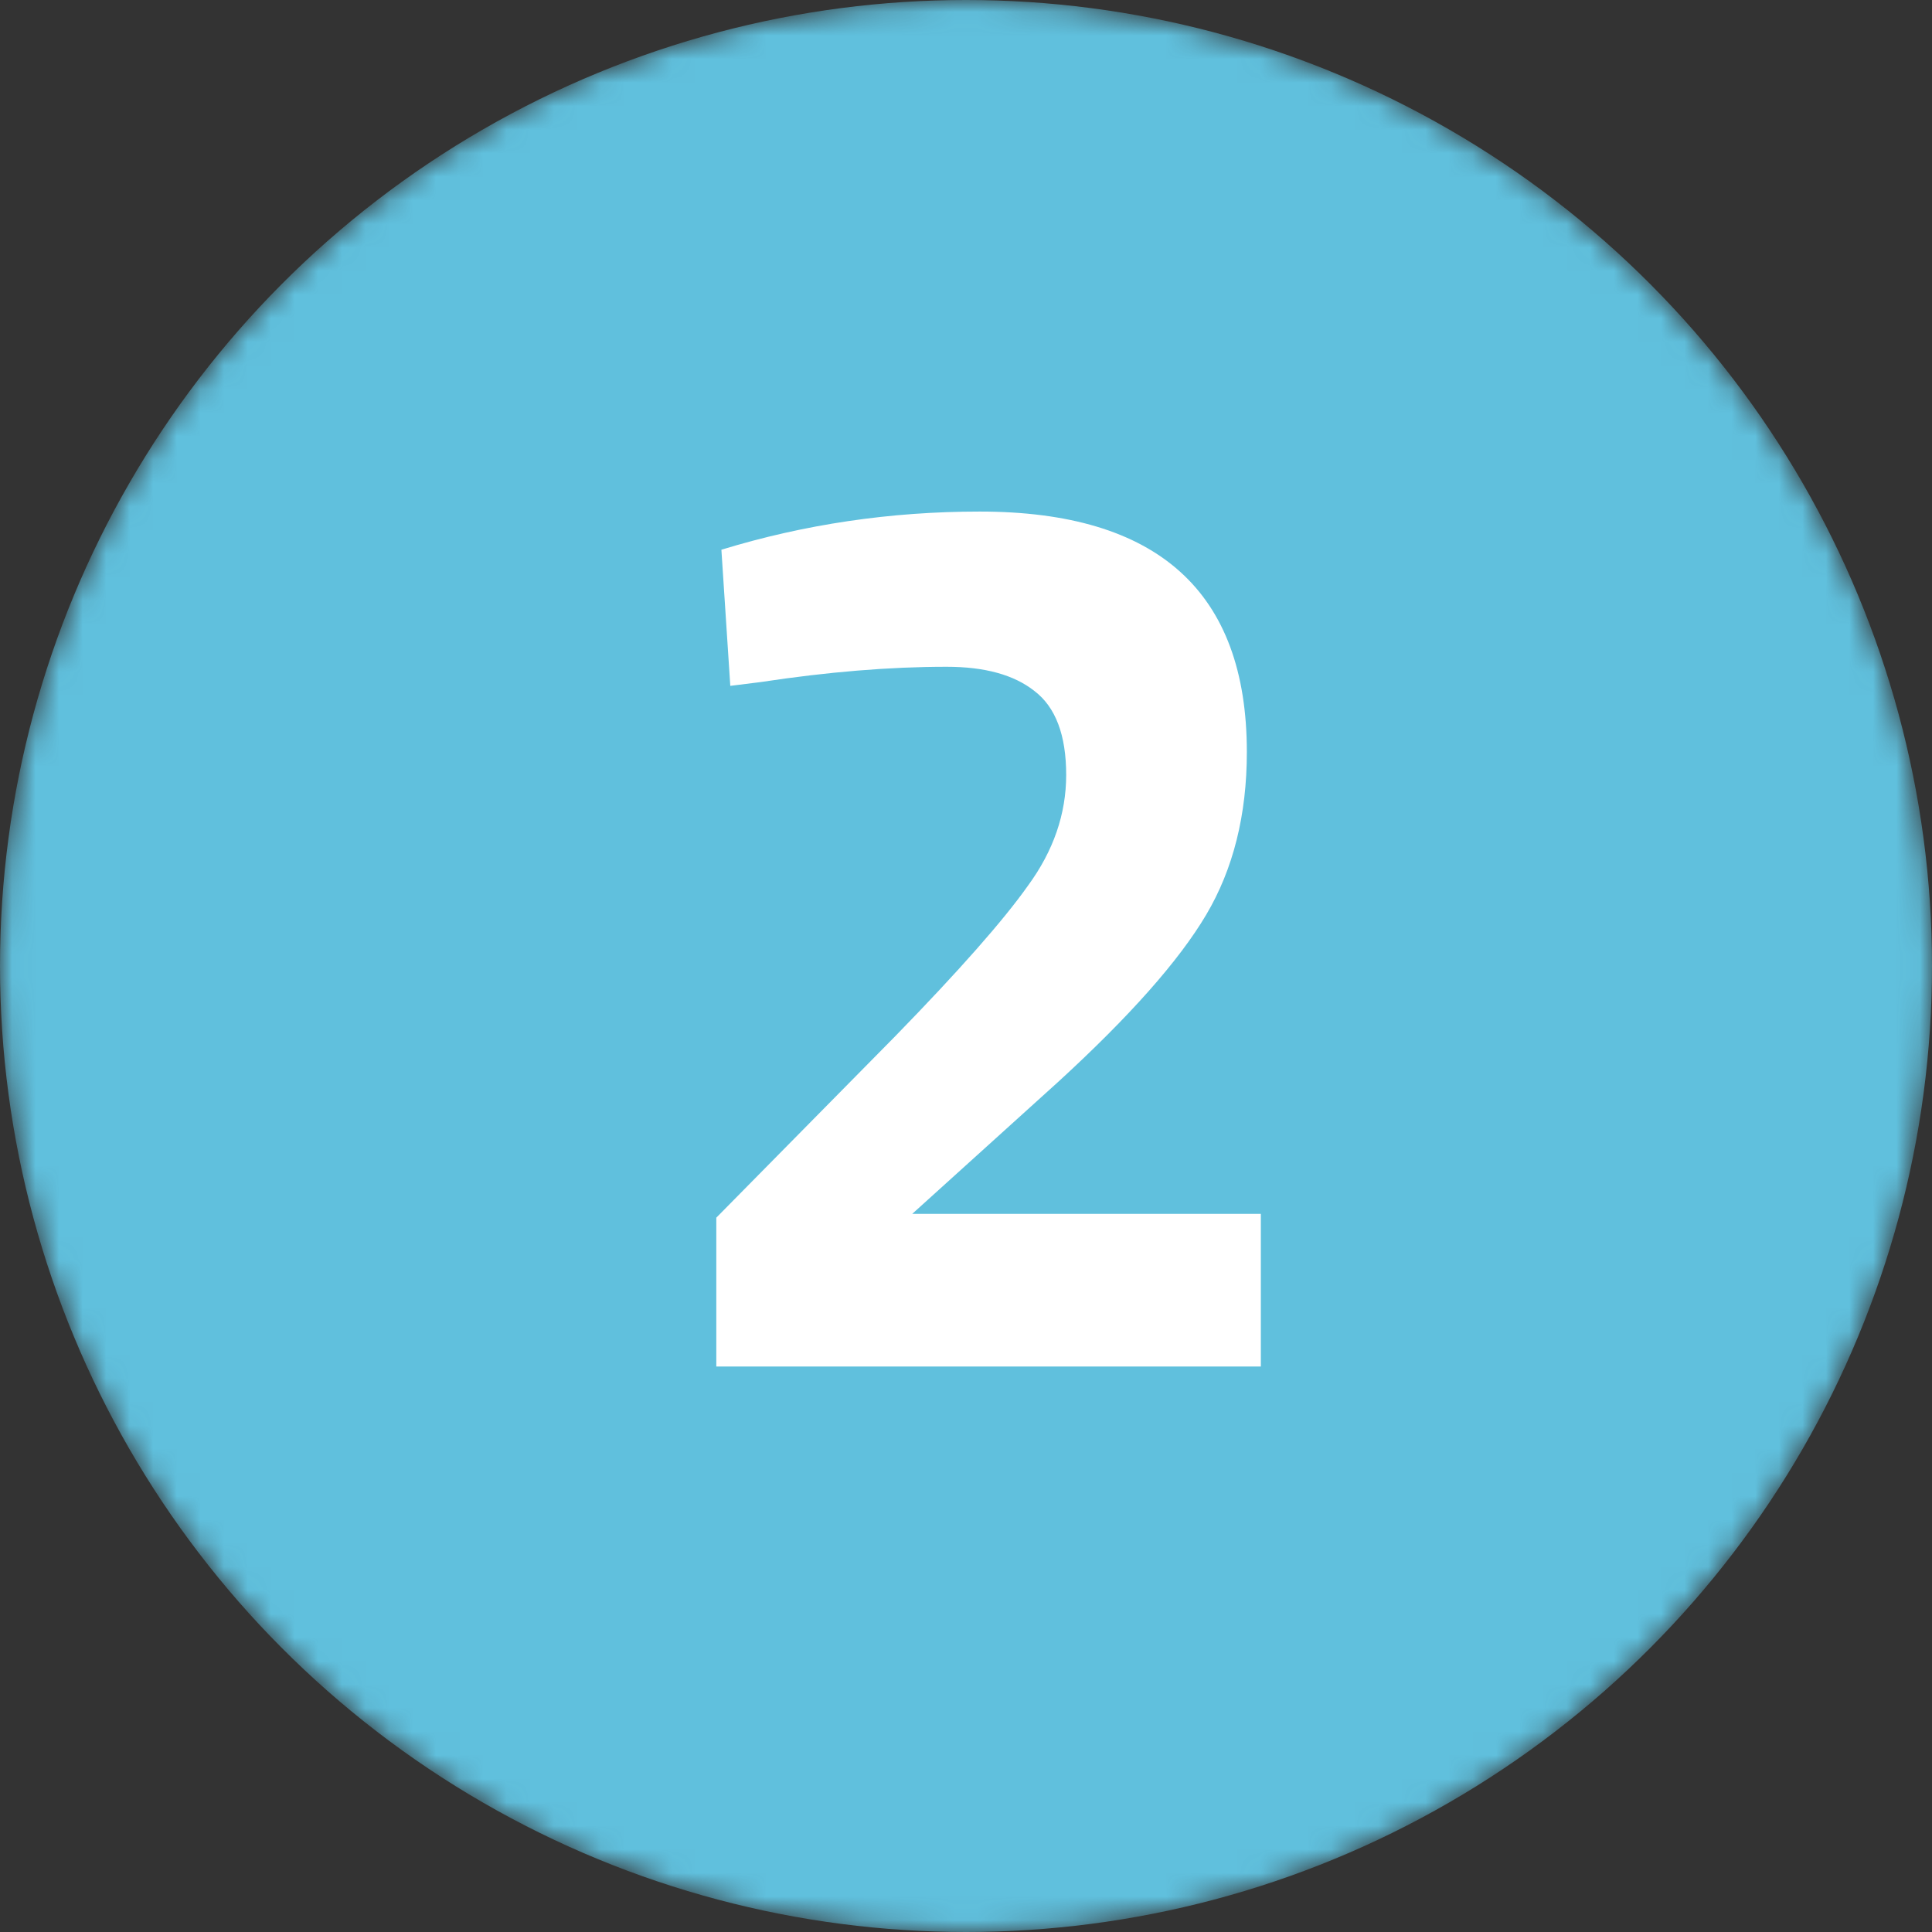 <svg width="82" height="82" viewBox="0 0 82 82" fill="none" xmlns="http://www.w3.org/2000/svg">
<rect x="0" y="0" width="82" height="82" fill="#333333" stroke="none"/>
<mask id="mask0_465_2557" style="mask-type:alpha" maskUnits="userSpaceOnUse" x="0" y="0" width="82" height="82">
<circle cx="41" cy="41" r="41" fill="#84BD00"/>
</mask>
<g mask="url(#mask0_465_2557)">
<circle cx="41" cy="41" r="41" fill="#60C0DD"/>
<path d="M53.514 58H30.402V51.682L38.016 43.96C40.716 41.188 42.588 39.064 43.632 37.588C44.712 36.112 45.252 34.546 45.252 32.89C45.252 31.198 44.802 30.01 43.902 29.326C43.038 28.642 41.796 28.3 40.176 28.3C37.764 28.3 35.136 28.516 32.292 28.948L30.996 29.11L30.618 23.332C34.146 22.252 37.8 21.712 41.58 21.712C49.14 21.712 52.92 25.114 52.92 31.918C52.92 34.582 52.344 36.886 51.192 38.83C50.04 40.774 47.952 43.132 44.928 45.904L38.718 51.52H53.514V58Z" fill="white"/>
</g>
</svg>
